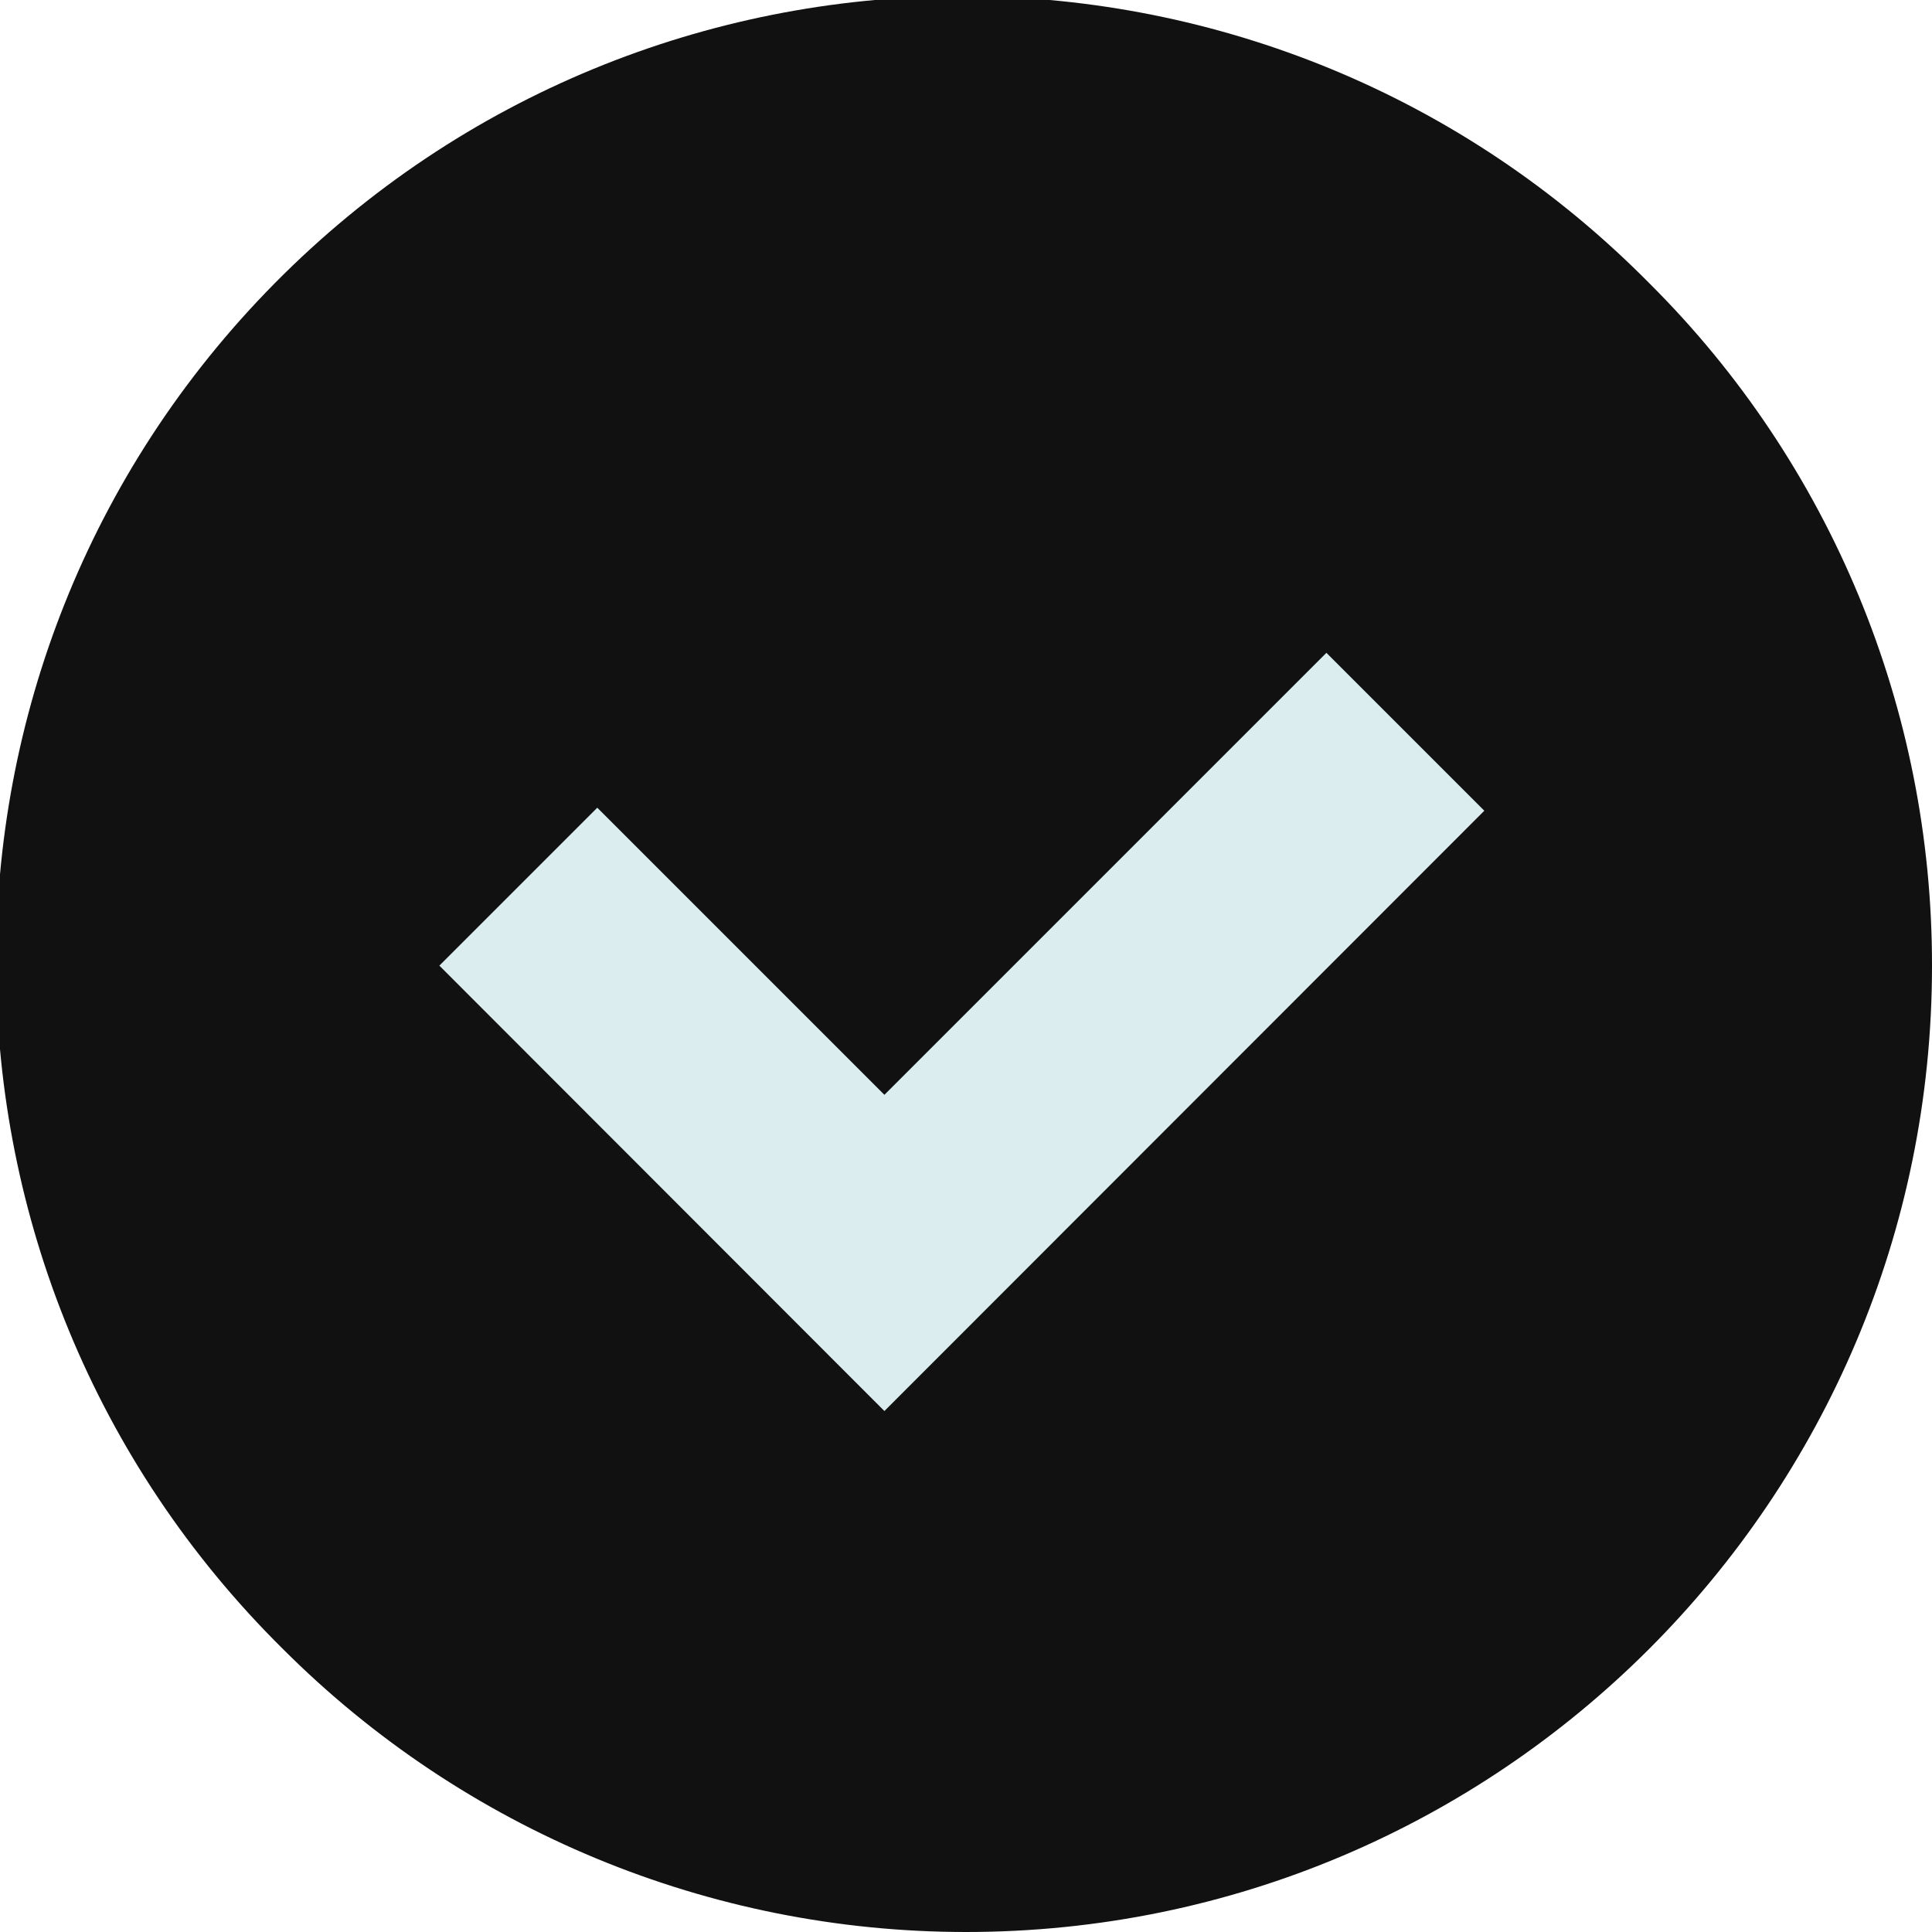 <svg xmlns="http://www.w3.org/2000/svg" xml:space="preserve" viewBox="0 0 511.4 511.4"><path d="M511.4 255.7c0 141.2-114.5 255.7-255.7 255.7-67.8 0-132.8-26.9-180.8-74.9-100.4-99.3-101.4-261.2-2.1-361.6S334-26.5 434.4 72.8l2.1 2.1c48.1 47.8 75 112.9 74.9 180.8" style="fill:#111"/><path d="M234.1 373.5 116.3 255.6l41.8-41.8 76 76 117-117 41.8 41.8z" style="fill:#dbedef"/></svg>